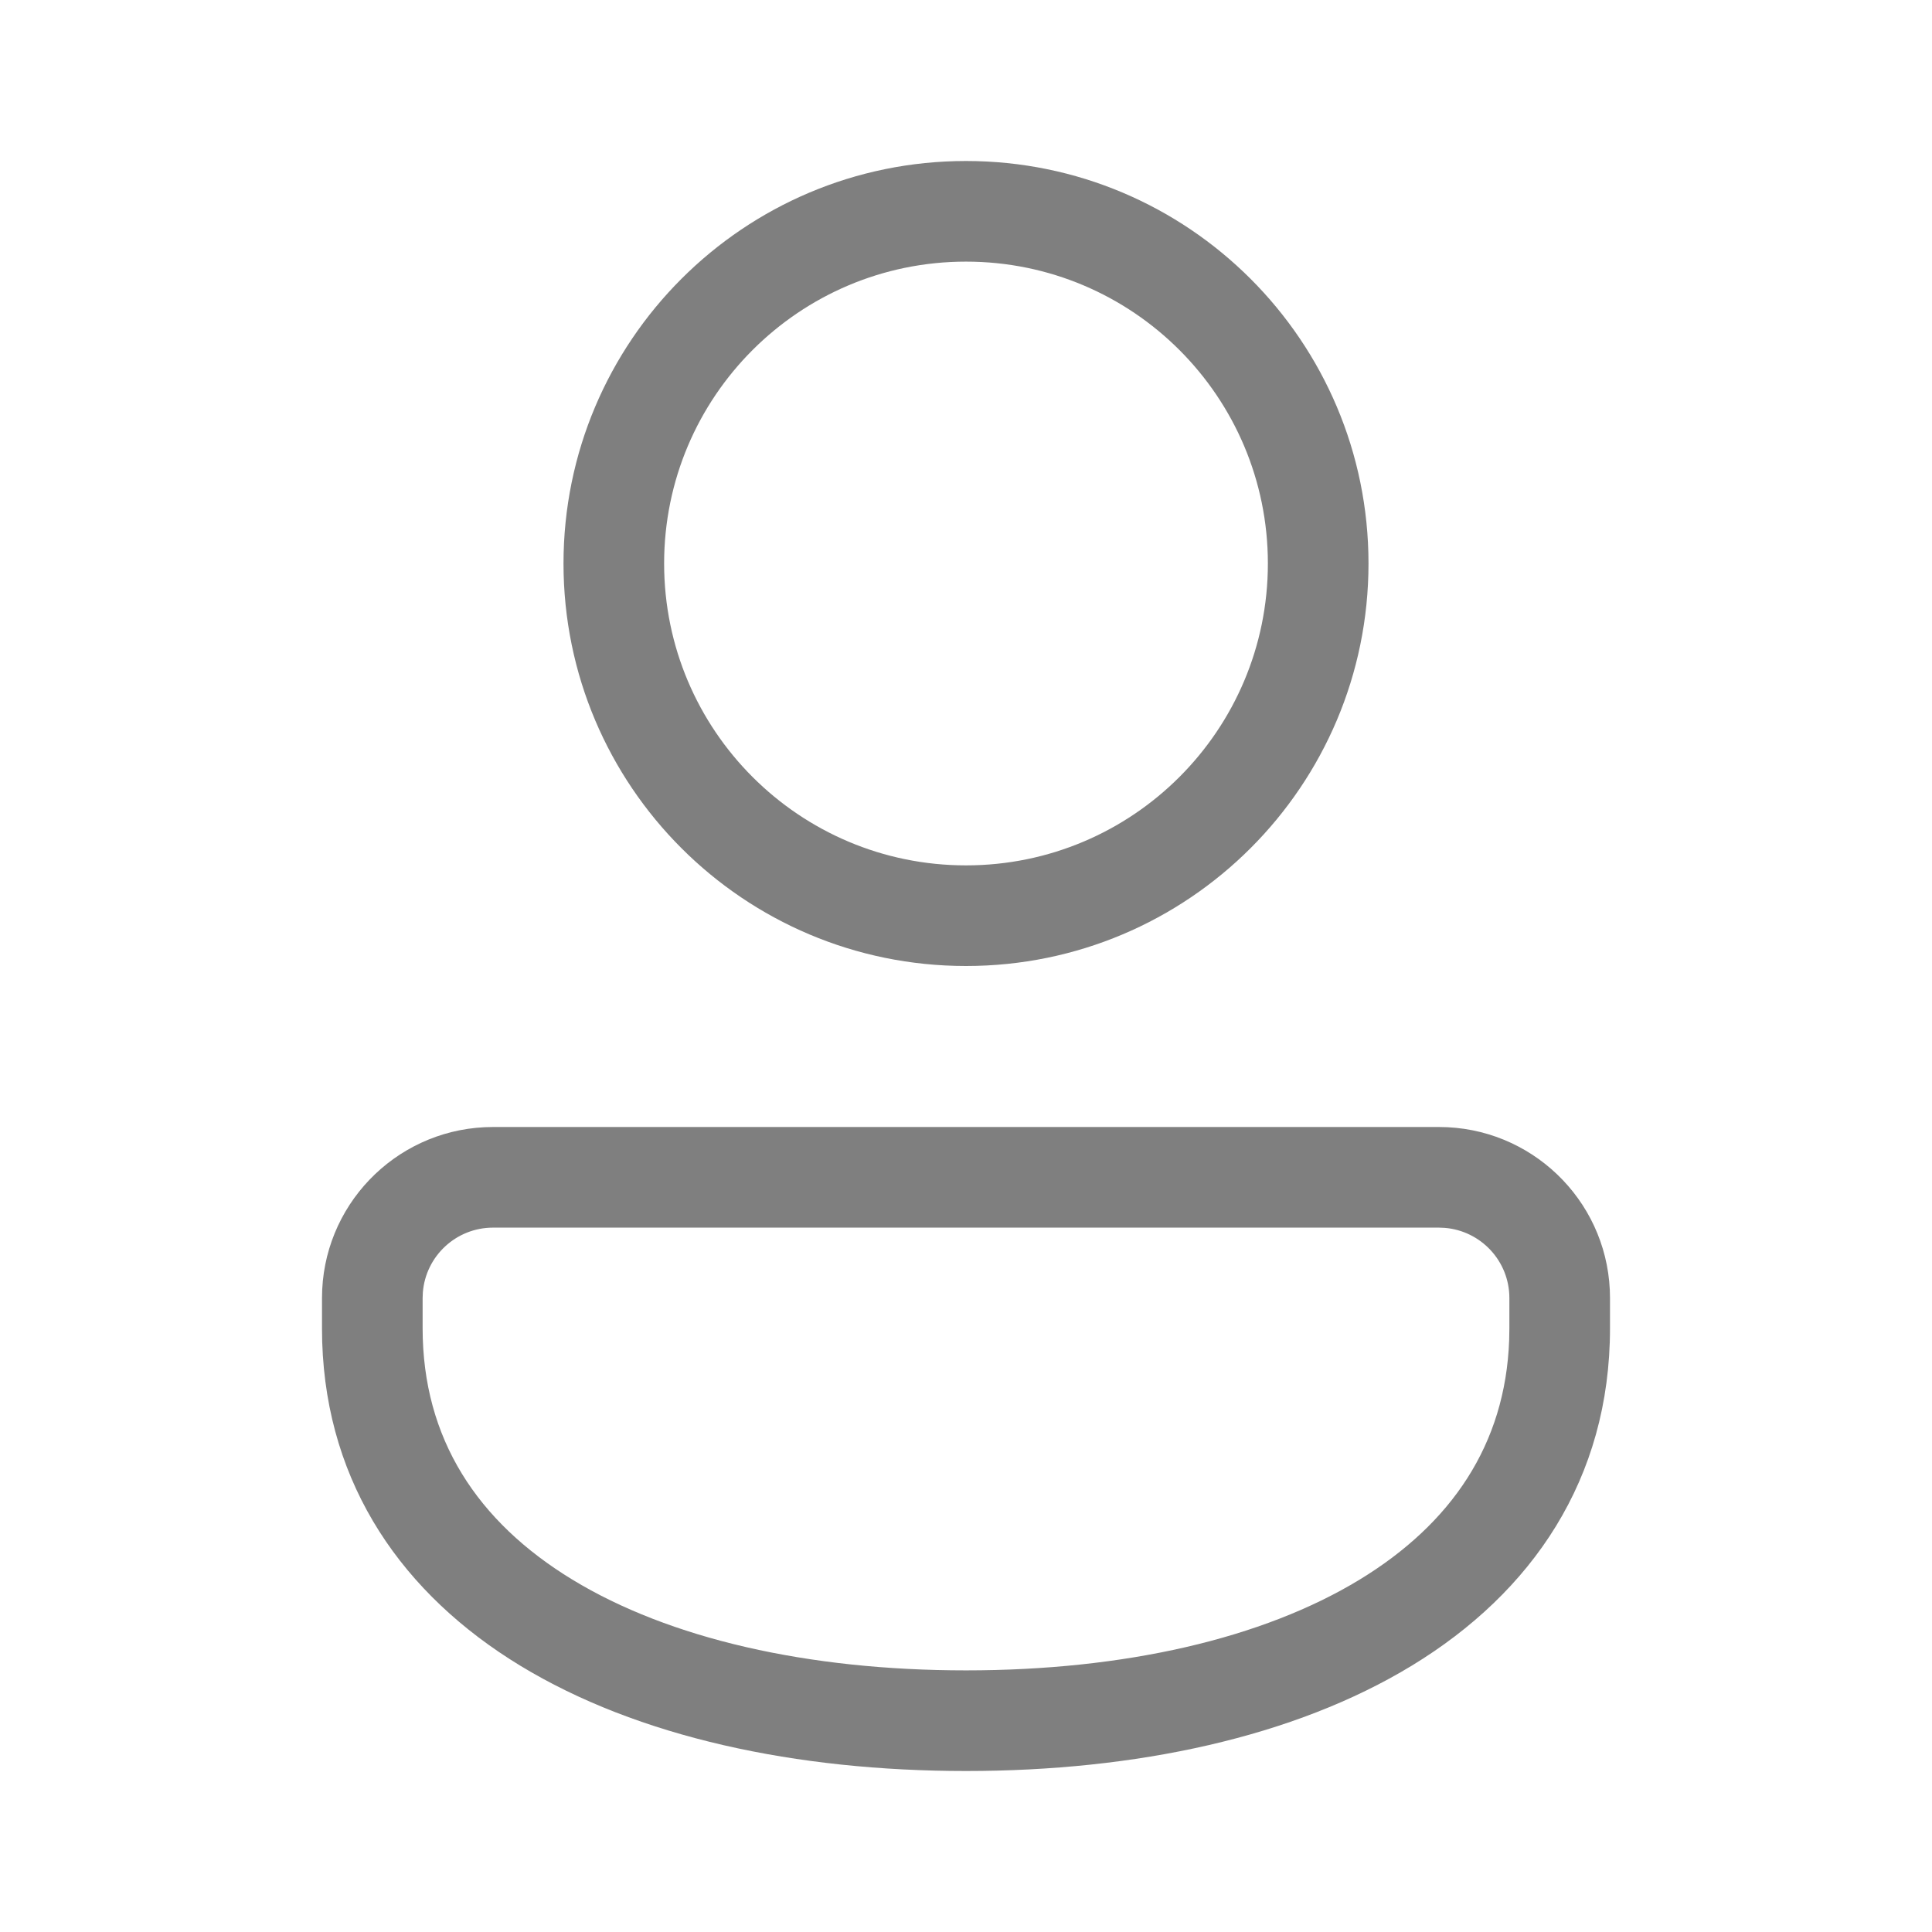 <?xml version="1.0" encoding="UTF-8"?>
<svg width="48px" height="48px" viewBox="0 0 48 48" version="1.1" xmlns="http://www.w3.org/2000/svg" xmlns:xlink="http://www.w3.org/1999/xlink">
    <g id="🔍-System-Icons" stroke="none" stroke-width="1" fill="none" fill-rule="evenodd">
        <g fill="#7f7f7f" fill-rule="nonzero">
            <path d="M35.75,28 C38.028,28 39.888,29.791 39.995,32.043 L40,32.249 L40,33 C40,36.755 38.058,39.567 35.08,41.38 C32.151,43.163 28.214,44 24,44 C19.786,44 15.849,43.163 12.92,41.38 C10.032,39.622 8.119,36.925 8.005,33.339 L8,33 L8,32.249 C8,29.97 9.793,28.112 12.044,28.005 L12.25,28 L35.75,28 Z M35.75,30.5 L12.25,30.5 C11.331,30.5 10.579,31.207 10.506,32.105 L10.5,32.249 L10.5,33 C10.5,35.744 11.86,37.808 14.22,39.245 C16.63,40.712 20.068,41.5 24,41.5 C27.932,41.5 31.37,40.712 33.78,39.245 C36.056,37.859 37.402,35.891 37.495,33.291 L37.5,33 L37.5,32.249 C37.5,31.331 36.793,30.579 35.894,30.506 L35.75,30.5 Z M24,4 C29.523,4 34,8.477 34,14 C34,19.523 29.523,24 24,24 C18.477,24 14,19.523 14,14 C14,8.477 18.477,4 24,4 Z M24,6.5 C19.858,6.5 16.5,9.858 16.5,14 C16.5,18.142 19.858,21.5 24,21.5 C28.142,21.5 31.5,18.142 31.5,14 C31.5,9.858 28.142,6.5 24,6.5 Z" id="🎨-Color"></path>
        </g>
    </g>
</svg>
